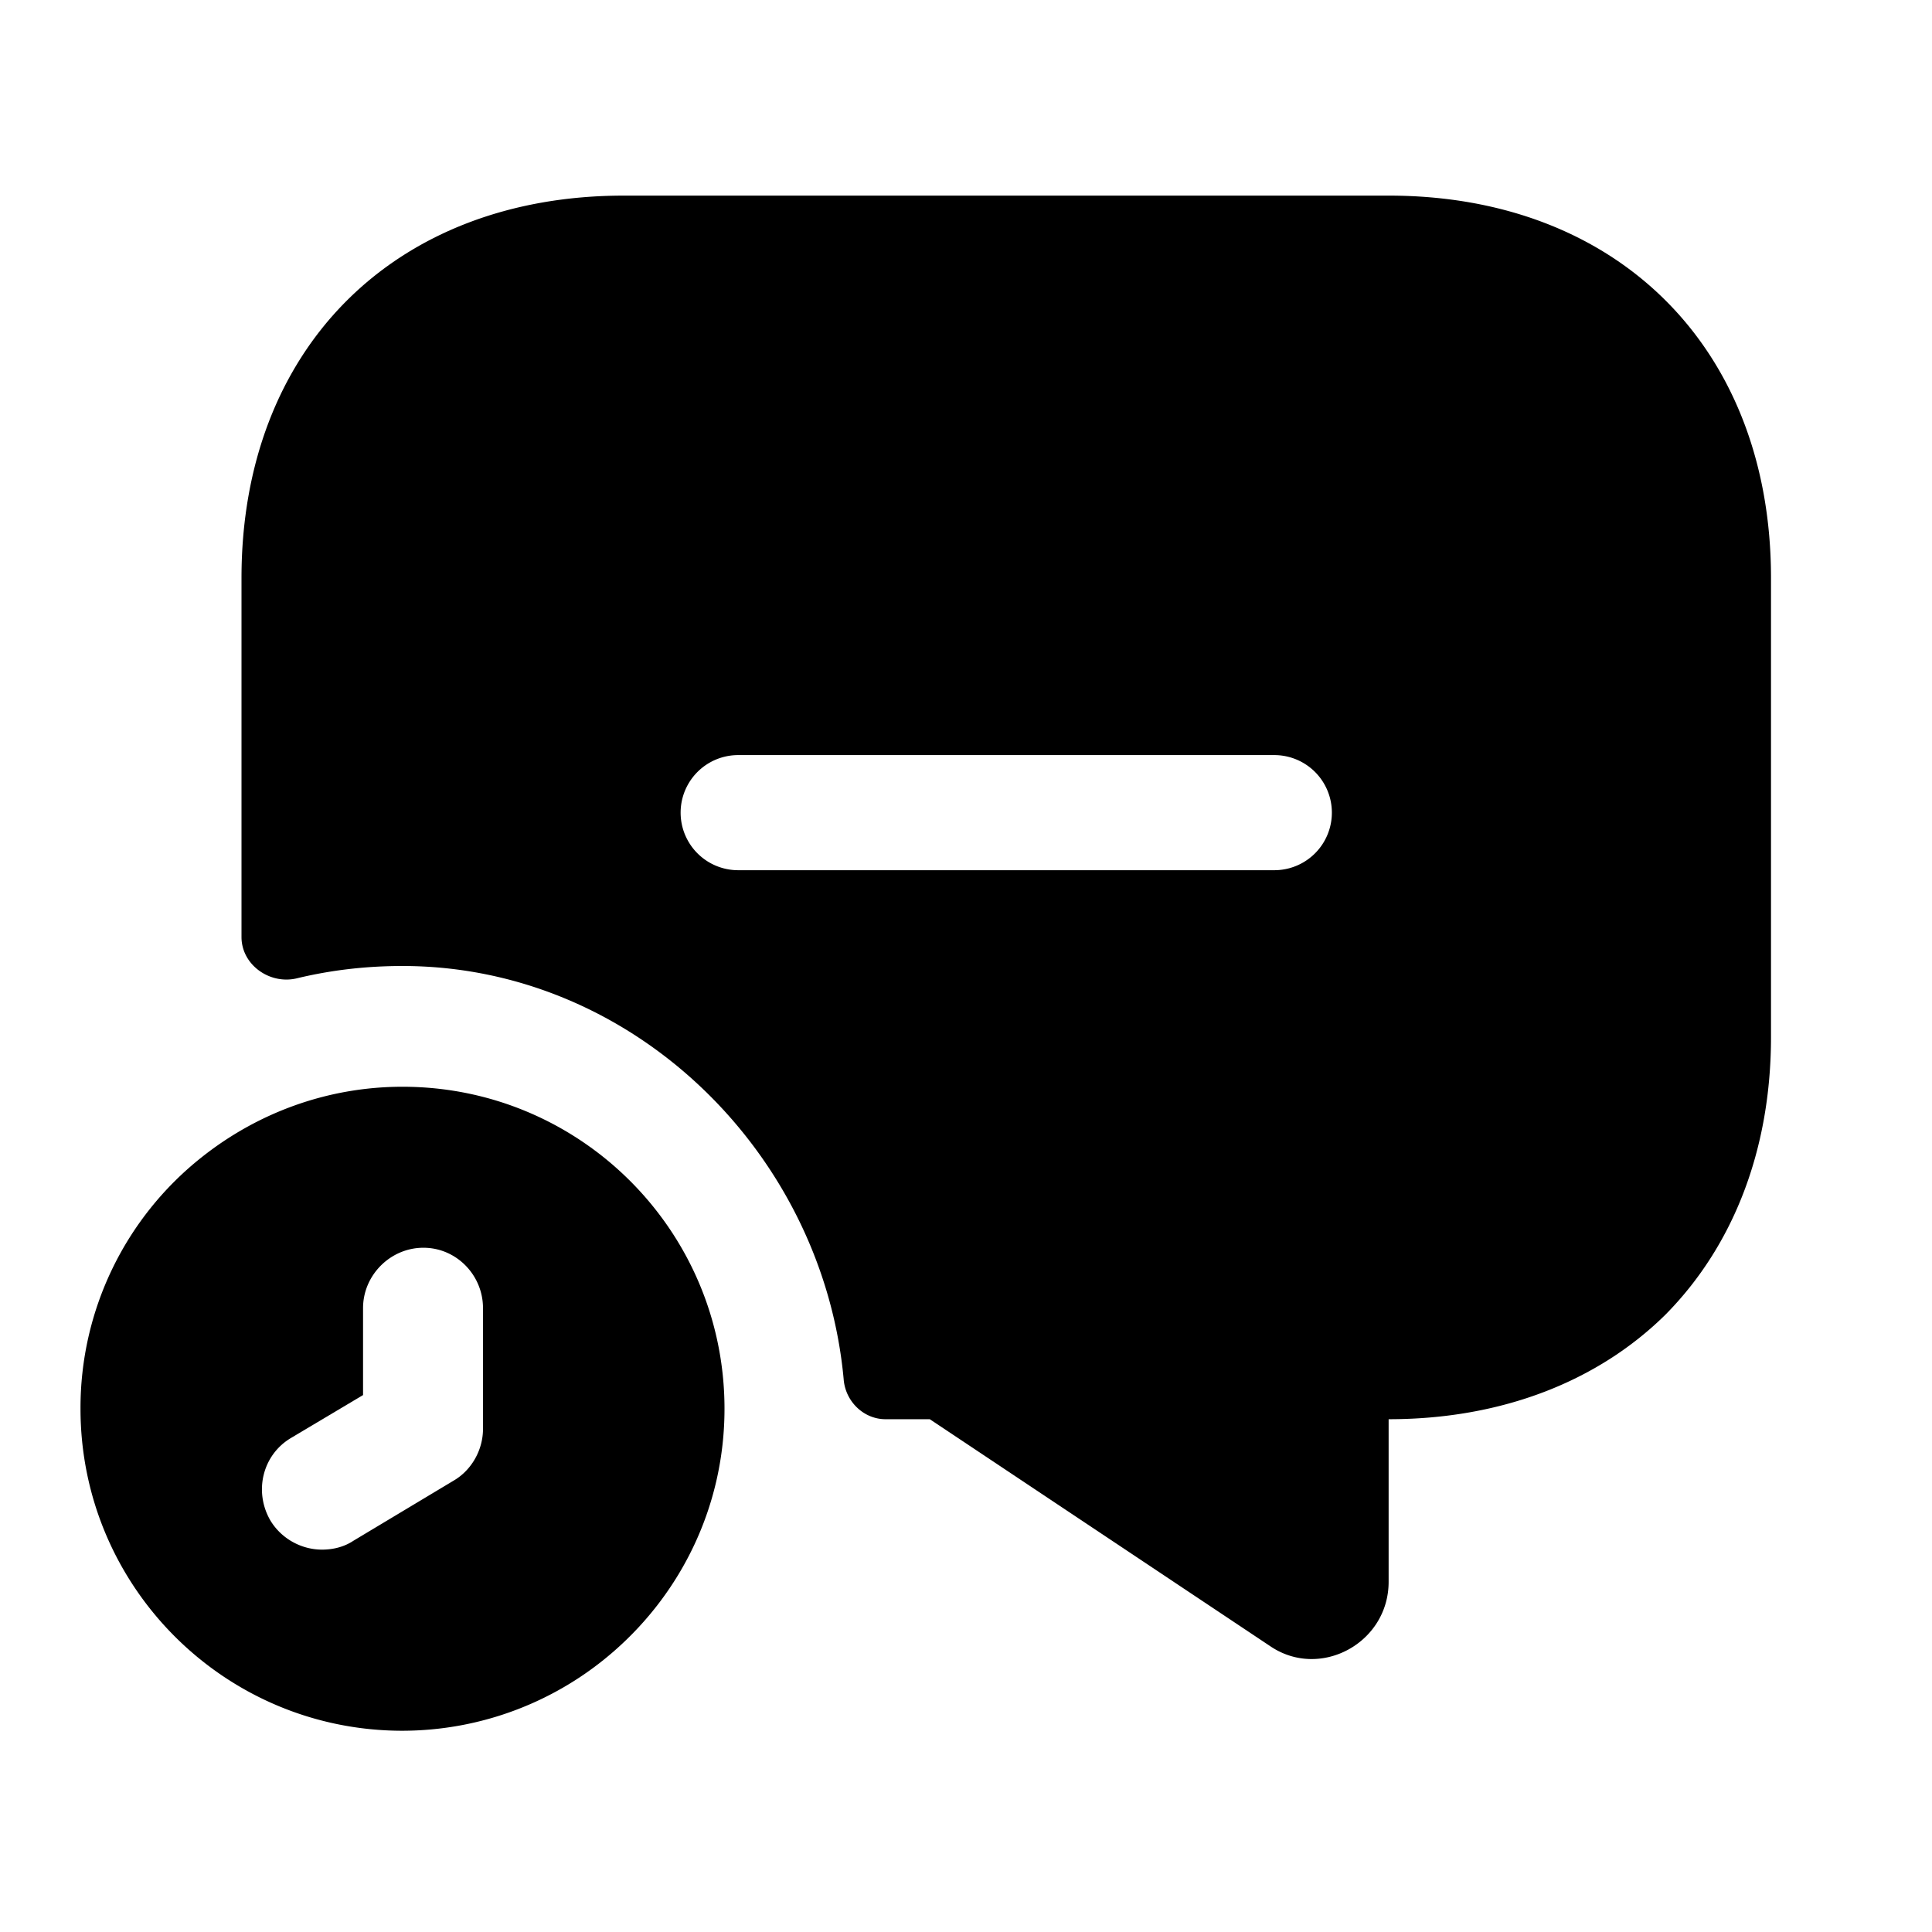<svg xmlns="http://www.w3.org/2000/svg" viewBox="0 0 24 24" fill="currentColor" aria-hidden="true">
  <path d="M5 13.5c-.94 0-1.81.33-2.5.88A3.97 3.97 0 001 17.5c0 2.21 1.79 4 4 4a4 4 0 002.64-1c.83-.73 1.36-1.8 1.36-3 0-2.21-1.79-4-4-4zm1 4.25c0 .26-.14.51-.36.64l-1.25.75c-.12.08-.26.11-.39.11-.25 0-.5-.13-.64-.36-.21-.36-.1-.82.26-1.03l.89-.53v-1.08c0-.41.34-.75.75-.75s.74.34.74.75v1.5z"/>
  <path d="M17.25 2.43h-9.5C4.9 2.43 3 4.33 3 7.18v4.46c0 .35.36.6.7.51.42-.1.85-.15 1.3-.15 2.86 0 5.22 2.32 5.48 5.13.02.28.25.5.52.5h.55l4.23 2.82c.62.42 1.47-.04 1.47-.8v-2.02c1.42 0 2.61-.48 3.44-1.3.83-.84 1.31-2.03 1.31-3.45v-5.7c0-2.85-1.9-4.75-4.75-4.75zm-1.42 8.38H9.17a.715.715 0 010-1.43h6.66a.715.715 0 010 1.43z"/>
</svg>
